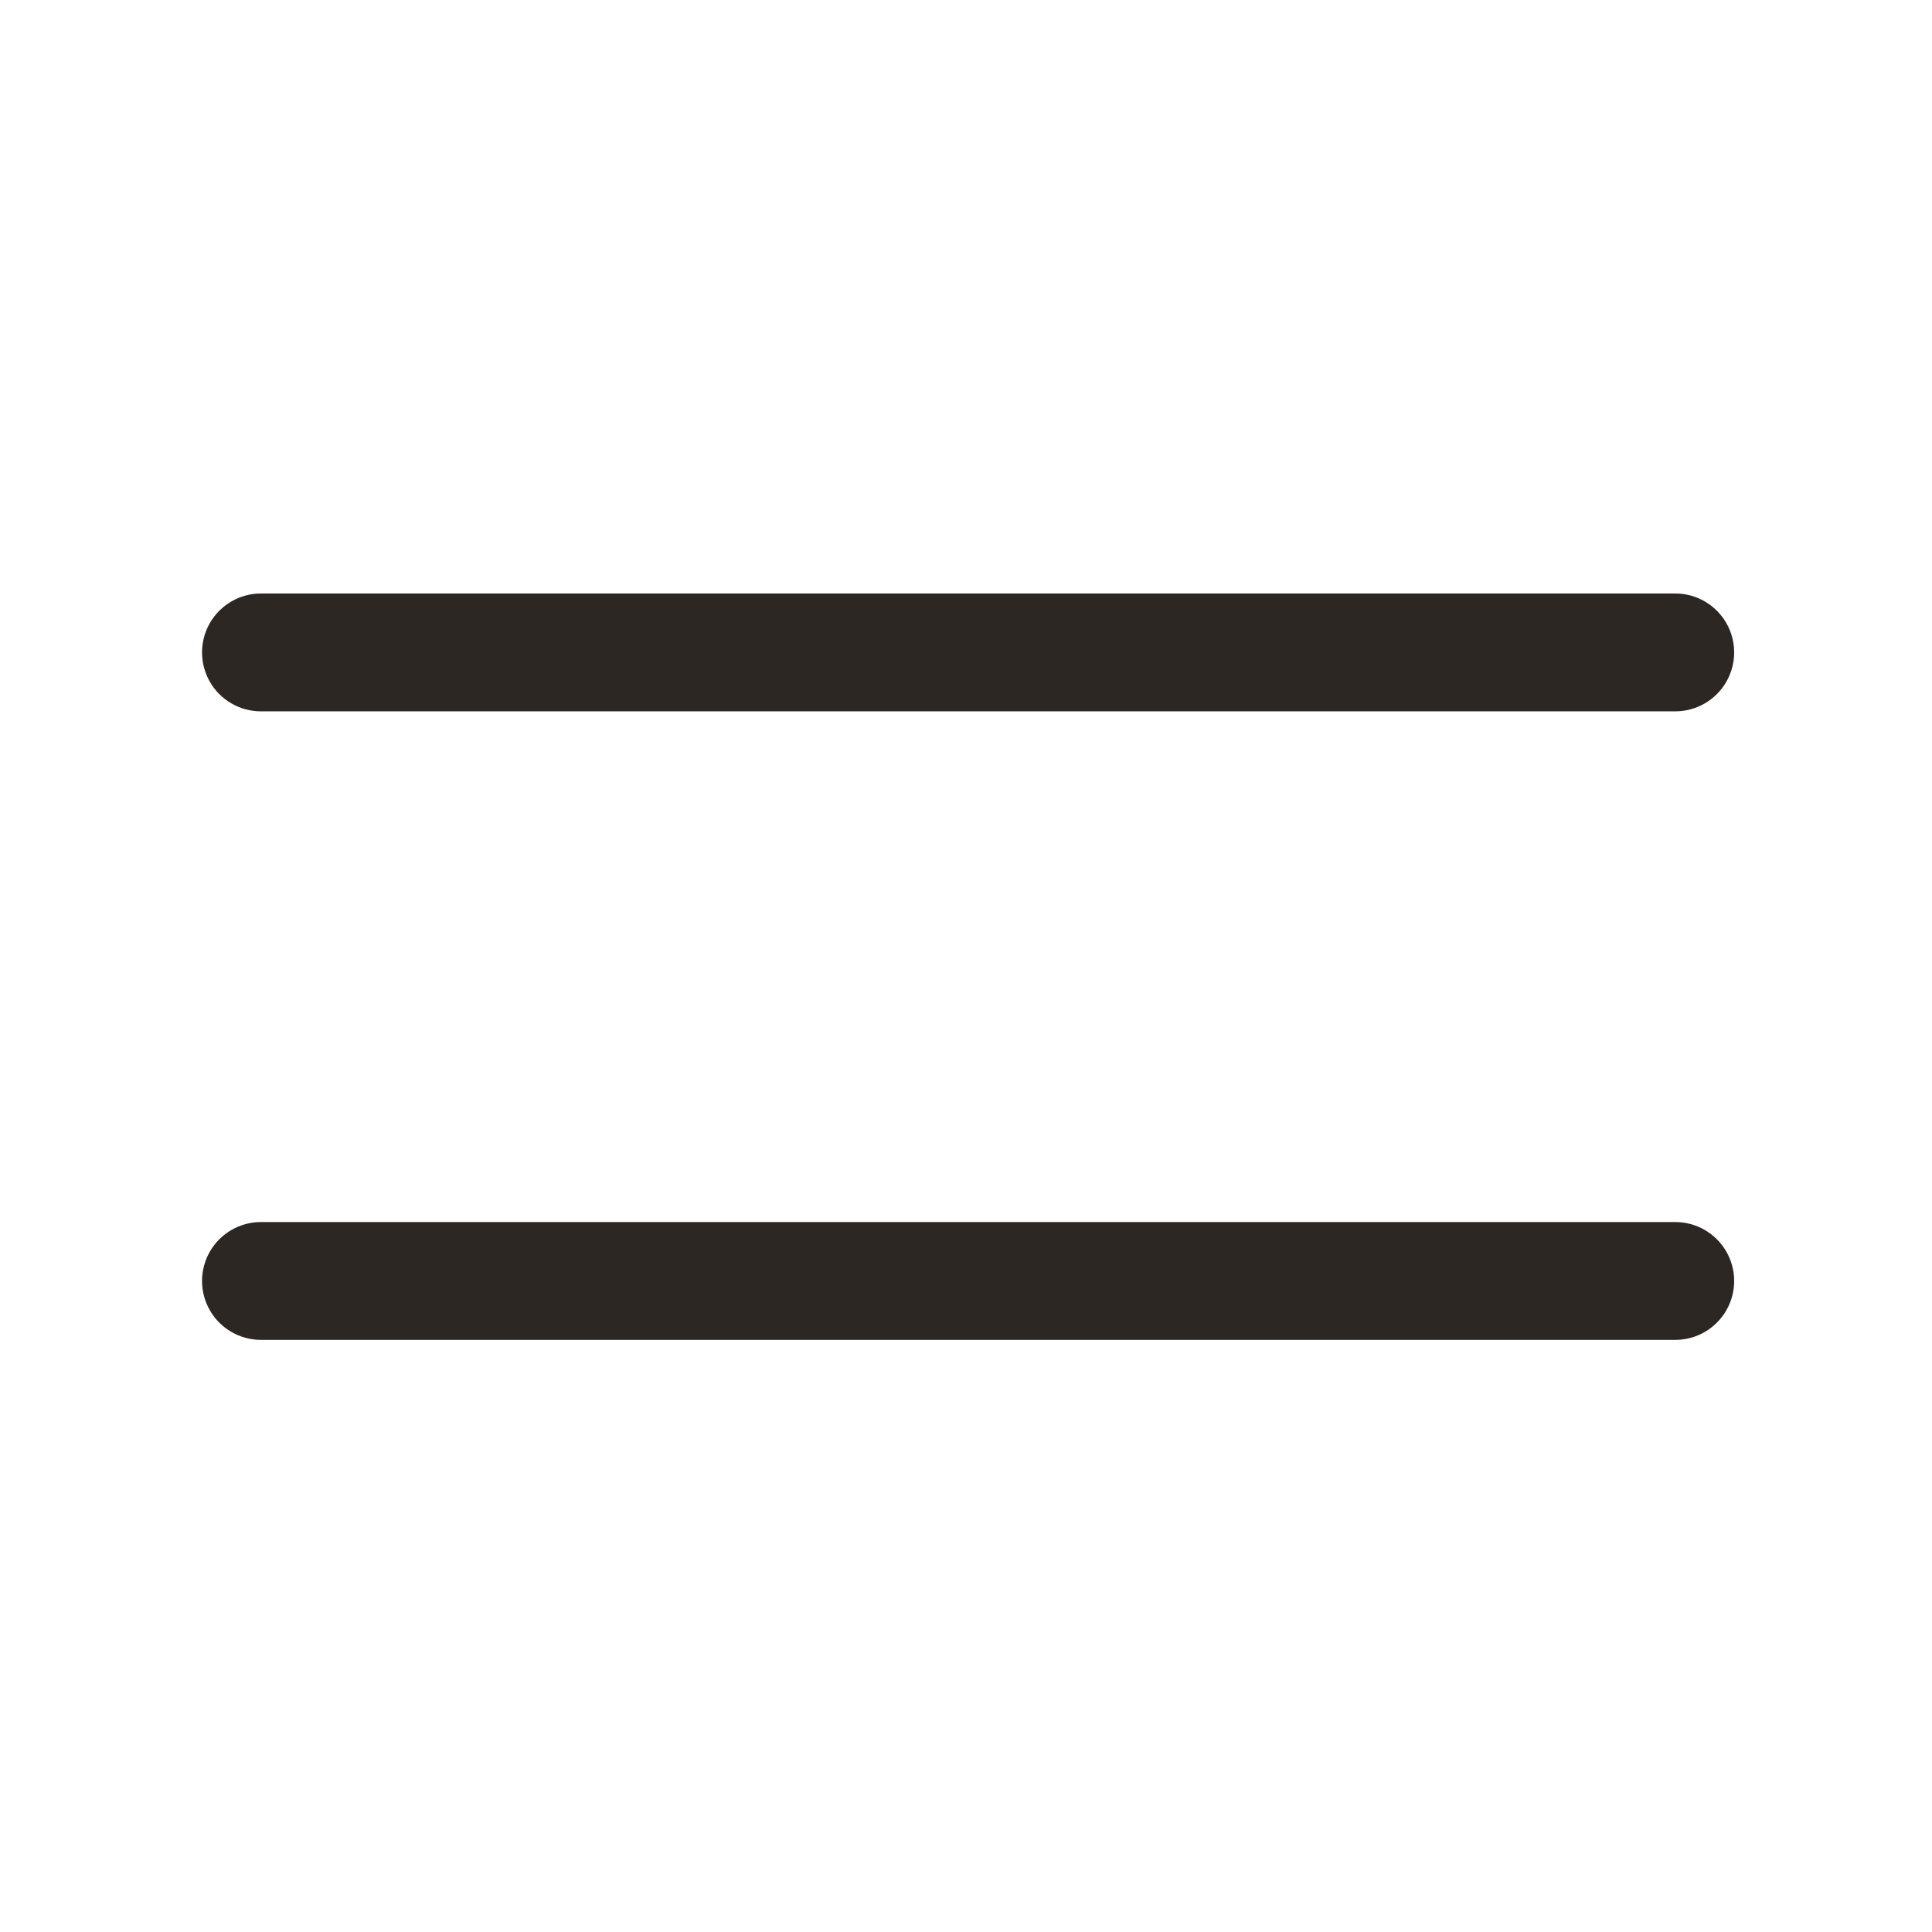 <svg xmlns="http://www.w3.org/2000/svg" width="765" height="765" viewBox="0 0 765 765" fill="#2D2724"><path d="M663.333 281.667H103.333C94.995 281.667 87.292 277.219 83.125 270C78.958 262.781 78.958 253.885 83.125 246.667C87.292 239.448 94.995 235 103.333 235H663.333C671.672 235 679.374 239.448 683.541 246.667C687.708 253.885 687.708 262.781 683.541 270C679.374 277.219 671.671 281.667 663.333 281.667Z"></path><path d="M663.333 530.547H103.333C94.995 530.547 87.292 526.099 83.125 518.88C78.958 511.661 78.958 502.765 83.125 495.547C87.292 488.328 94.995 483.88 103.333 483.88H663.333C671.672 483.88 679.374 488.328 683.541 495.547C687.708 502.765 687.708 511.661 683.541 518.88C679.374 526.099 671.671 530.547 663.333 530.547Z"></path></svg>